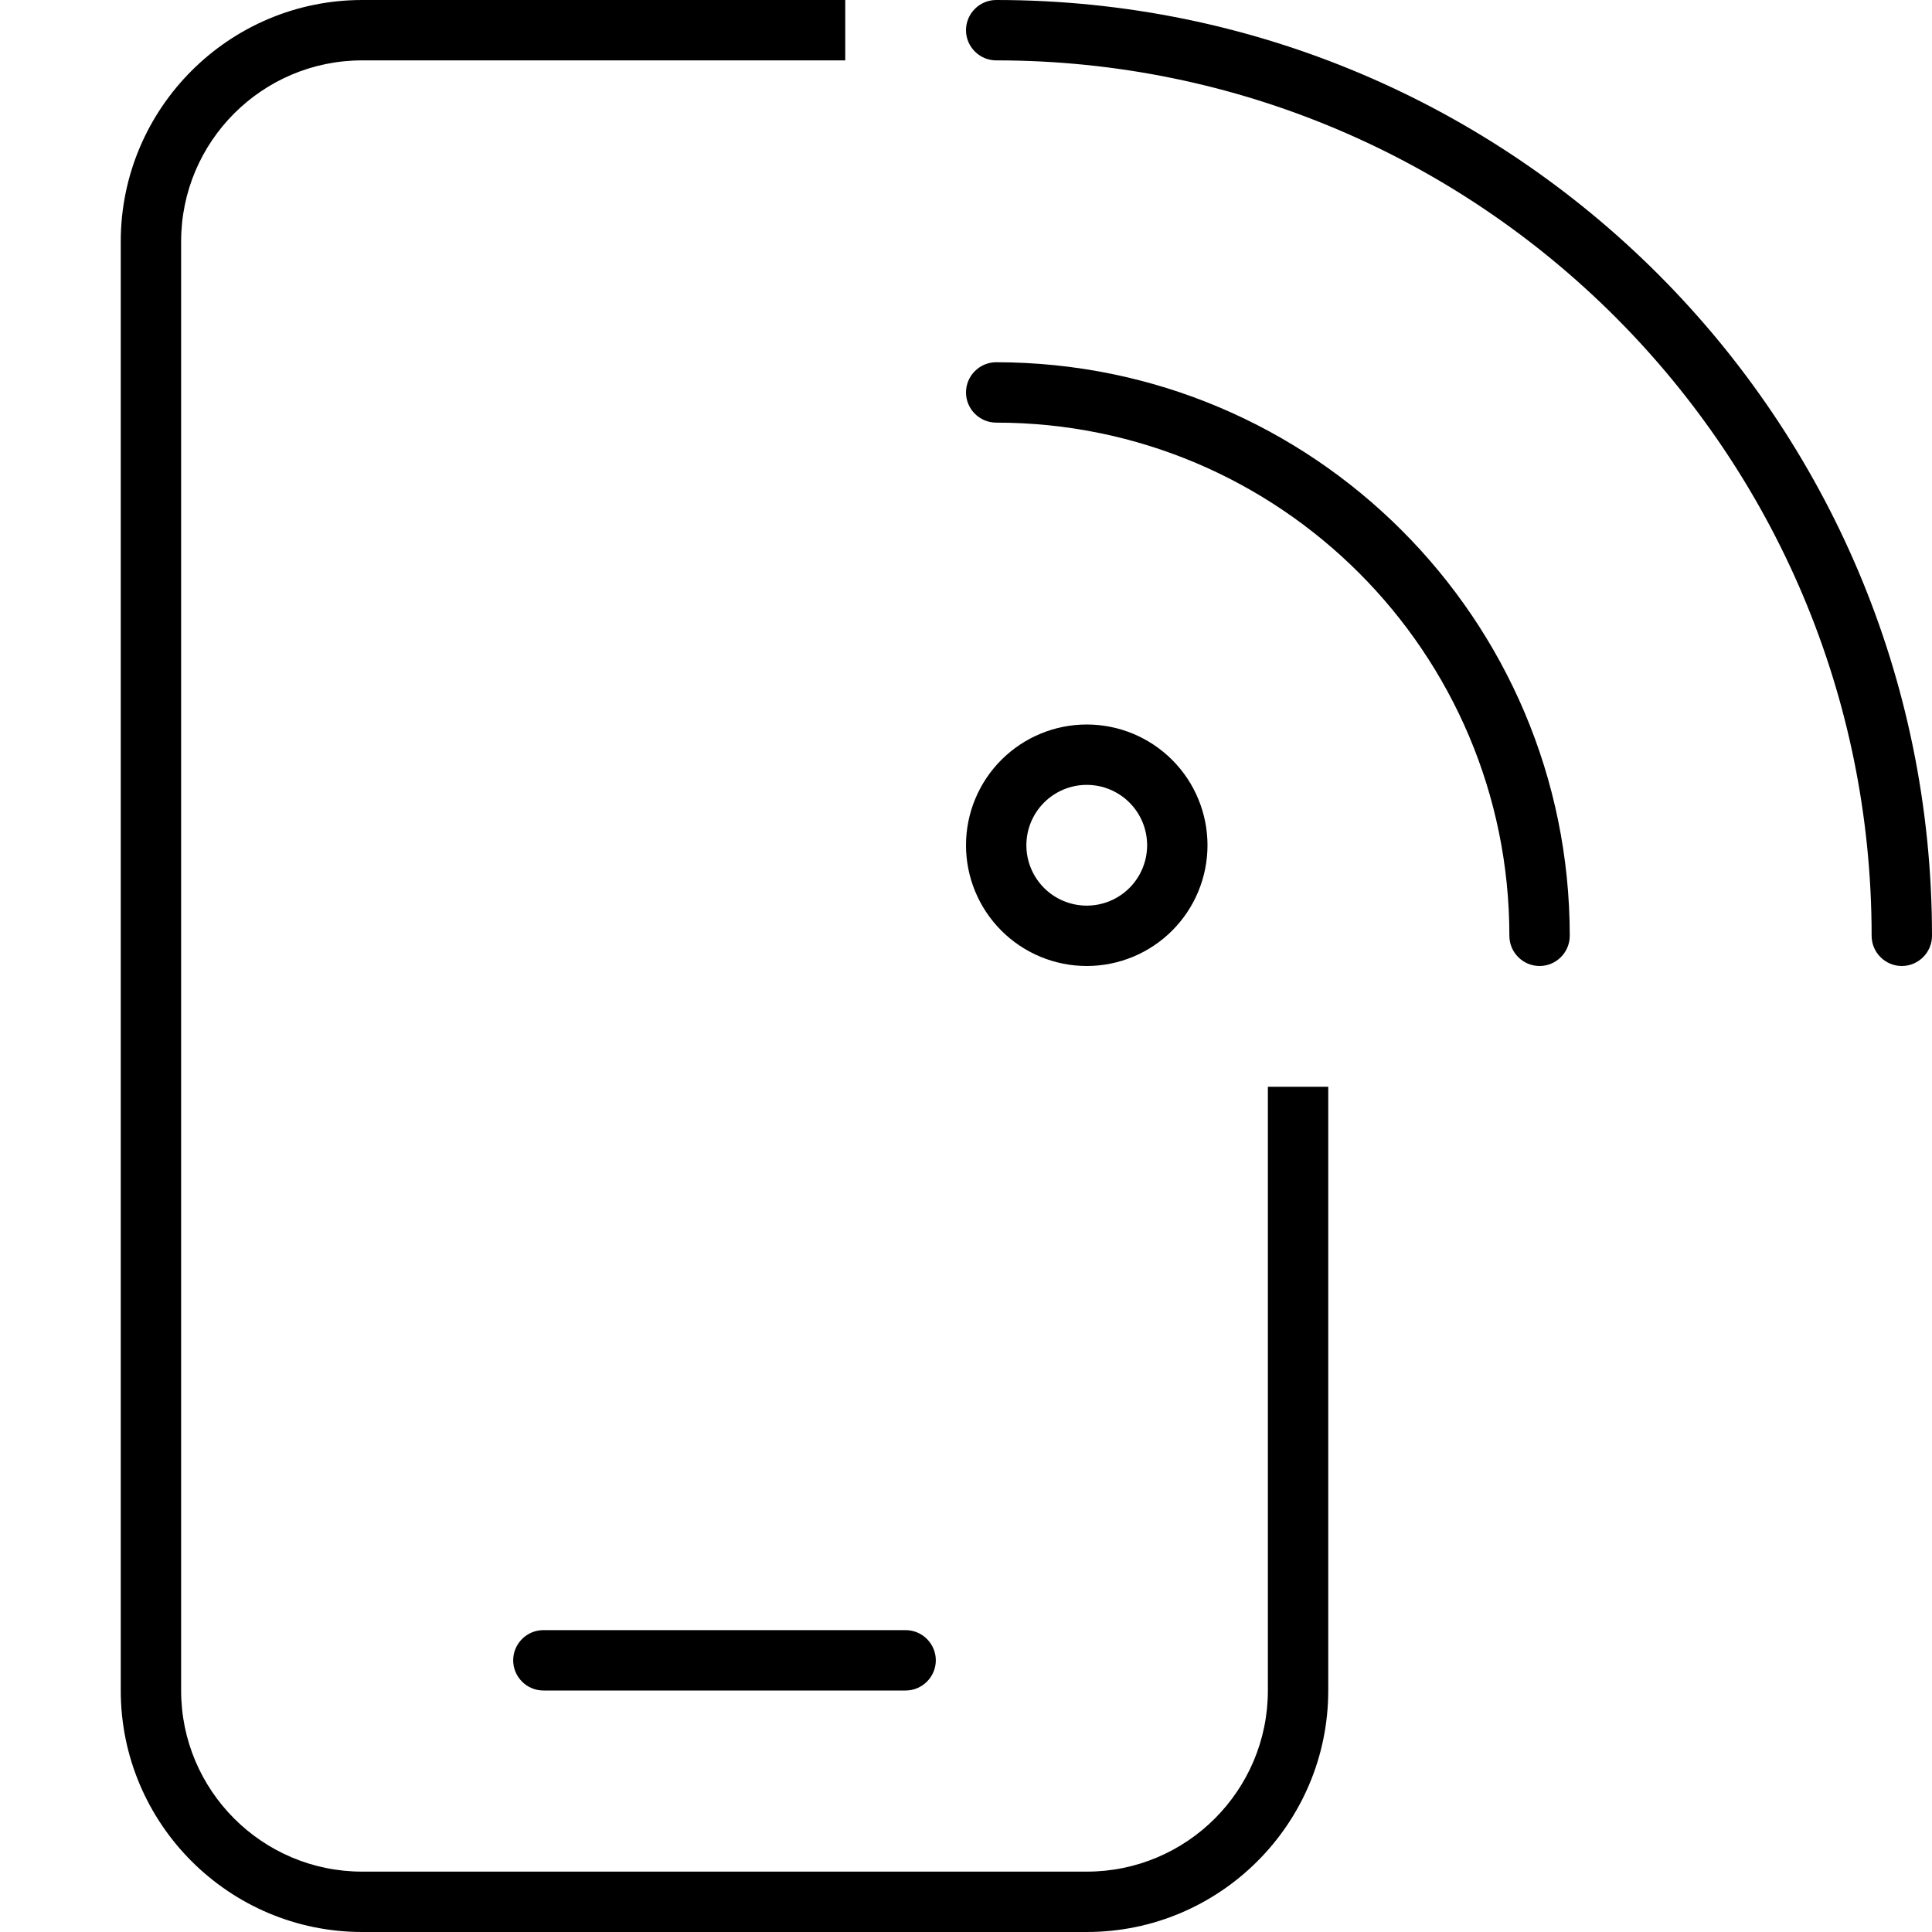 <svg xmlns="http://www.w3.org/2000/svg" width="512" height="512" viewBox="0 0 512 512" fill="none"><path d="M96 16H224V0H96C60.7 0 32 28.7 32 64V448C32 483.3 60.7 512 96 512H288C323.3 512 352 483.3 352 448V288H336V448C336 474.5 314.5 496 288 496H96C69.5 496 48 474.5 48 448V64C48 37.5 69.5 16 96 16ZM144 432C139.6 432 136 435.6 136 440C136 444.4 139.6 448 144 448H240C244.4 448 248 444.4 248 440C248 435.6 244.4 432 240 432H144ZM264 0C259.6 0 256 3.6 256 8C256 12.4 259.6 16 264 16C392.1 16 496 119.9 496 248C496 252.4 499.6 256 504 256C508.4 256 512 252.4 512 248C512 111 401 0 264 0ZM272 224C272 219.757 273.686 215.687 276.686 212.686C279.687 209.686 283.757 208 288 208C292.243 208 296.313 209.686 299.314 212.686C302.314 215.687 304 219.757 304 224C304 228.243 302.314 232.313 299.314 235.314C296.313 238.314 292.243 240 288 240C283.757 240 279.687 238.314 276.686 235.314C273.686 232.313 272 228.243 272 224ZM320 224C320 215.513 316.629 207.374 310.627 201.373C304.626 195.371 296.487 192 288 192C279.513 192 271.374 195.371 265.373 201.373C259.371 207.374 256 215.513 256 224C256 232.487 259.371 240.626 265.373 246.627C271.374 252.629 279.513 256 288 256C296.487 256 304.626 252.629 310.627 246.627C316.629 240.626 320 232.487 320 224ZM256 104C256 108.4 259.6 112 264 112C339.1 112 400 172.9 400 248C400 252.4 403.6 256 408 256C412.4 256 416 252.4 416 248C416 164.1 347.9 96 264 96C259.6 96 256 99.6 256 104Z" fill="black"></path></svg>